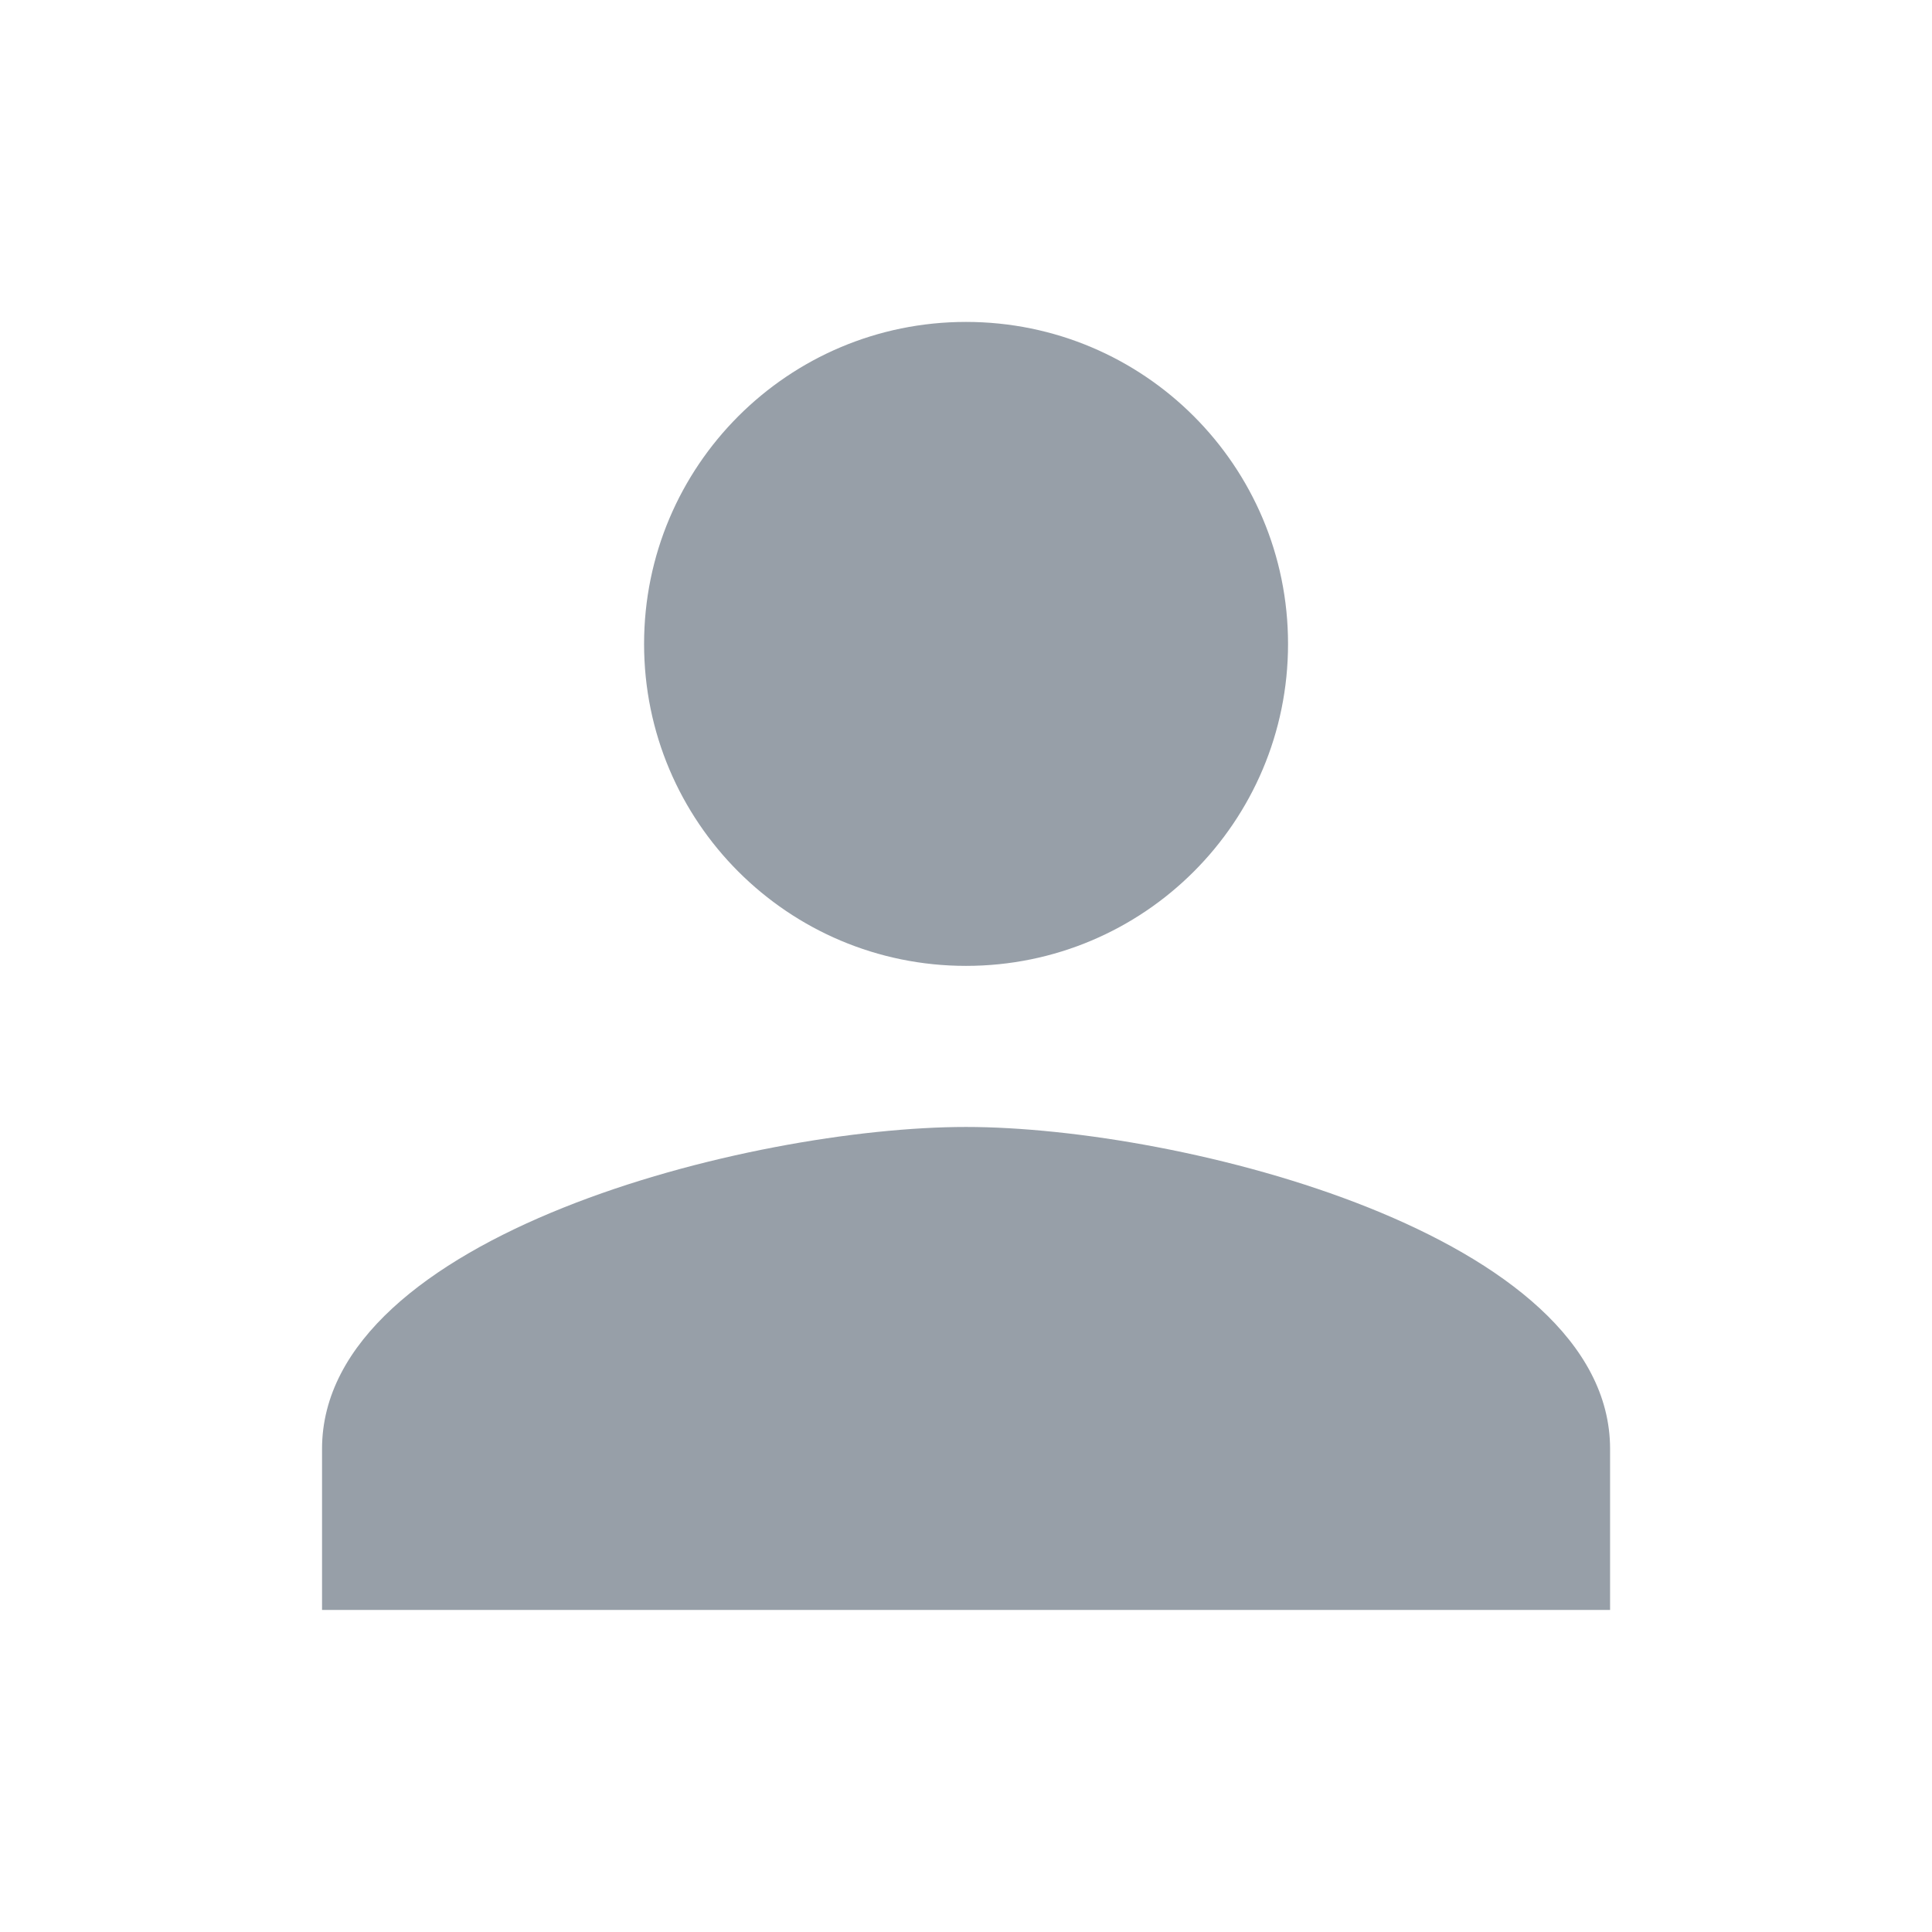 <svg width="16" height="16" viewBox="0 0 16 16" fill="none" xmlns="http://www.w3.org/2000/svg">
<g clip-path="url(#clip0_6108_12283)">
<path d="M8 7.999C9.474 7.999 10.667 6.806 10.667 5.333C10.667 3.859 9.474 2.666 8 2.666C6.527 2.666 5.334 3.859 5.334 5.333C5.334 6.806 6.527 7.999 8 7.999ZM8 9.333C6.22 9.333 2.667 10.226 2.667 11.999V13.333H13.334V11.999C13.334 10.226 9.78 9.333 8 9.333Z" fill="#979FA8"/>
</g>
<defs>
<clipPath id="clip0_6108_12283">
<rect width="16" height="16" fill="white"/>
</clipPath>
</defs>
</svg>
